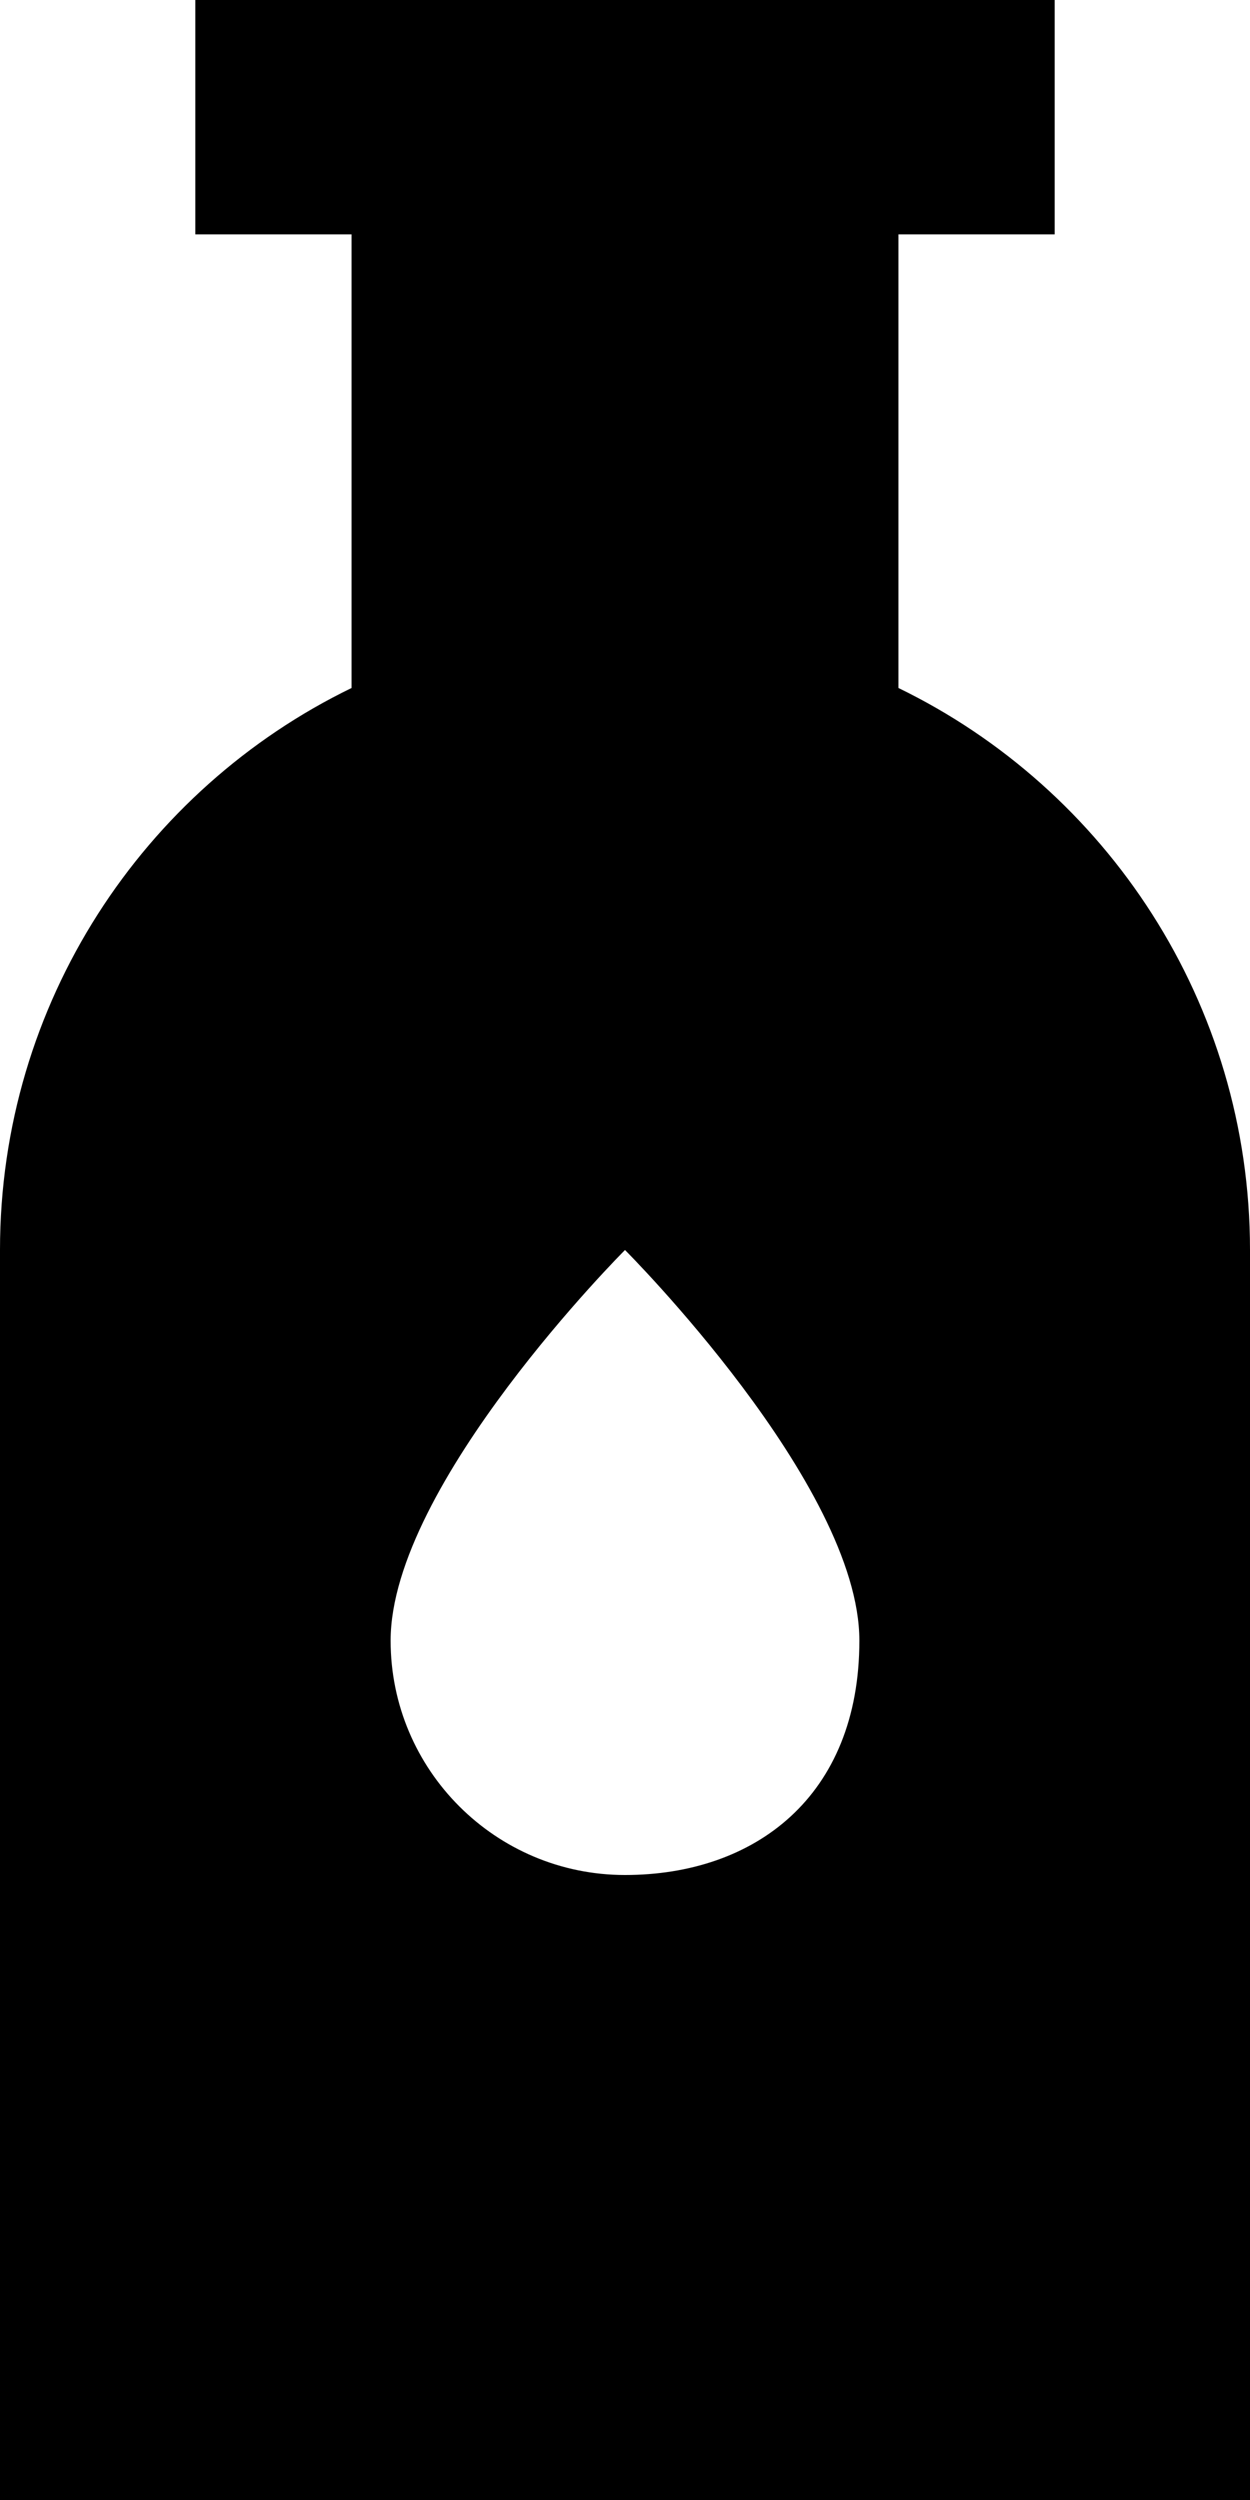 <svg xmlns="http://www.w3.org/2000/svg" viewBox="0 0 256 512"><!--! Font Awesome Pro 6.2.0 by @fontawesome - https://fontawesome.com License - https://fontawesome.com/license (Commercial License) Copyright 2022 Fonticons, Inc. --><path d="M64 0L40 0l0 48 24 0 8 0v92.9C29.4 161.6 0 205.4 0 256V512H256V256c0-50.6-29.4-94.4-72-115.1V48l8 0 24 0 0-48L192 0l-8 0V0H72V0L64 0zm64 384c-26.5 0-48-21.5-48-48c0-32 48-80 48-80s48 48 48 80s-21.5 48-48 48z"/></svg>